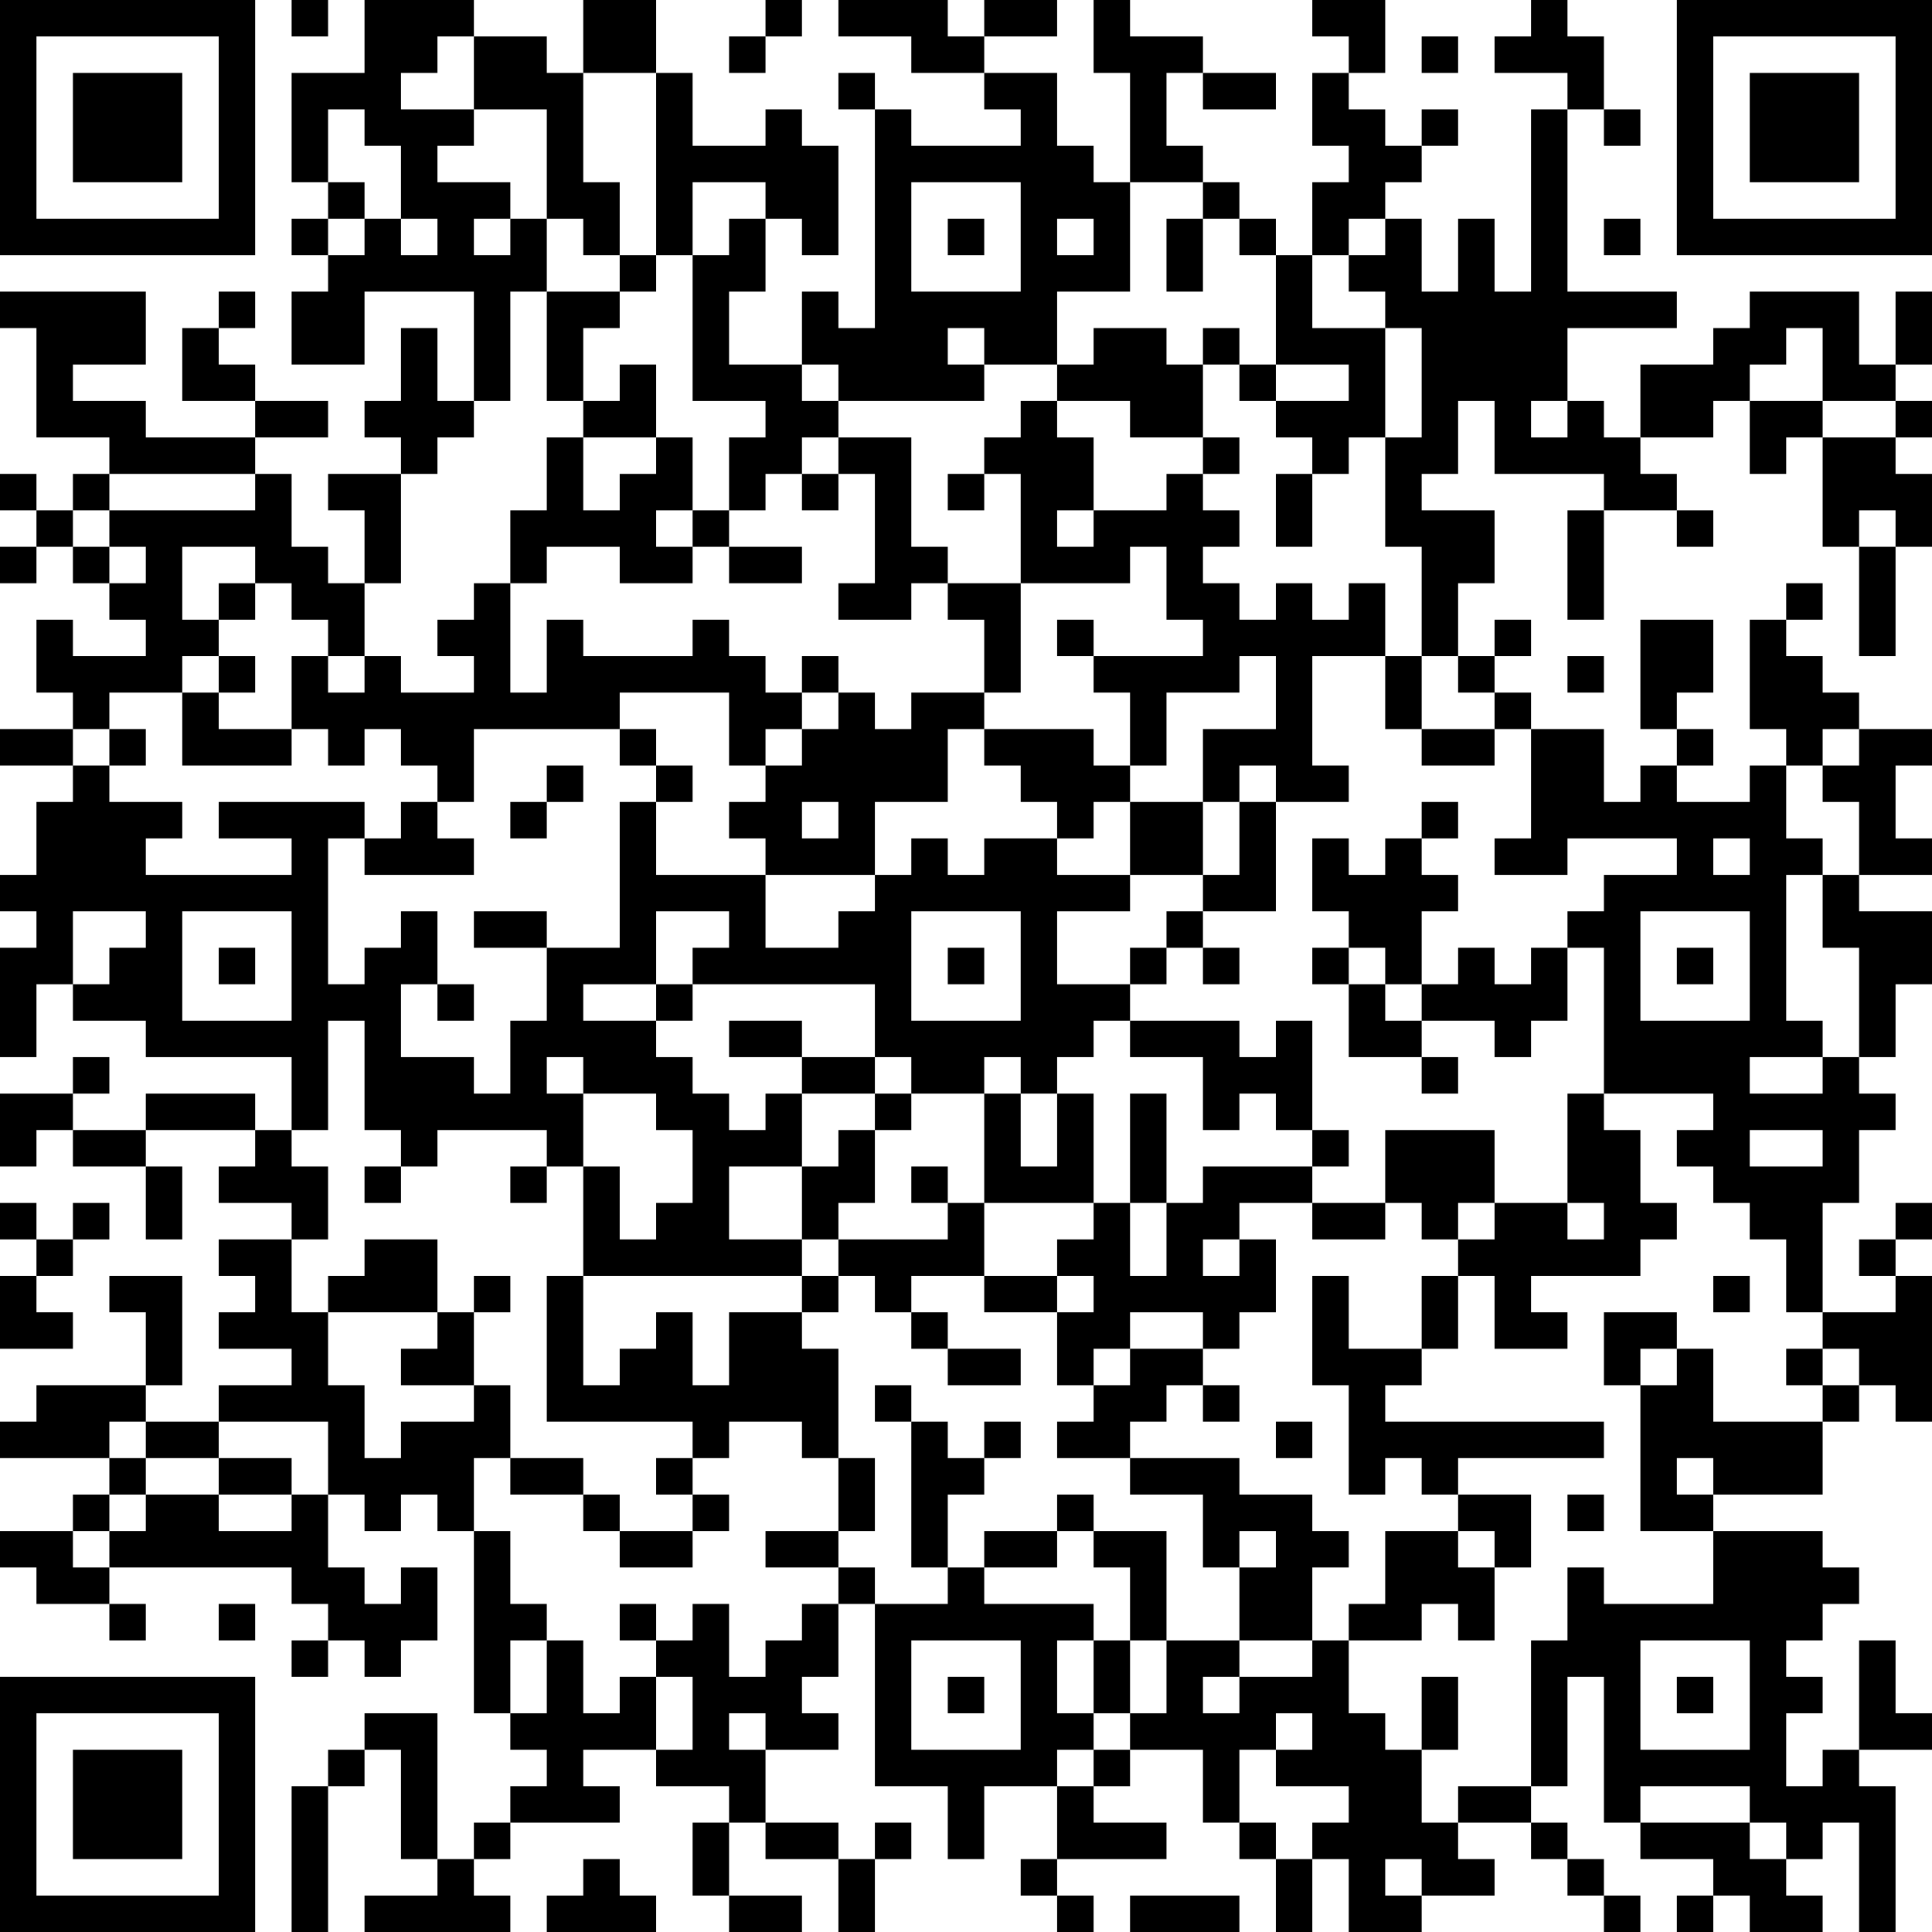 <?xml version="1.0" encoding="UTF-8"?>
<svg xmlns="http://www.w3.org/2000/svg" version="1.1" width="250" height="250" viewBox="0 0 250 250"><rect x="0" y="0" width="250" height="250" fill="#ffffff"/><g transform="scale(4.717)"><g transform="translate(0,0)"><path fill-rule="evenodd" d="M8 0L8 1L9 1L9 0ZM10 0L10 2L8 2L8 5L9 5L9 6L8 6L8 7L9 7L9 8L8 8L8 10L10 10L10 8L13 8L13 11L12 11L12 9L11 9L11 11L10 11L10 12L11 12L11 13L9 13L9 14L10 14L10 16L9 16L9 15L8 15L8 13L7 13L7 12L9 12L9 11L7 11L7 10L6 10L6 9L7 9L7 8L6 8L6 9L5 9L5 11L7 11L7 12L4 12L4 11L2 11L2 10L4 10L4 8L0 8L0 9L1 9L1 12L3 12L3 13L2 13L2 14L1 14L1 13L0 13L0 14L1 14L1 15L0 15L0 16L1 16L1 15L2 15L2 16L3 16L3 17L4 17L4 18L2 18L2 17L1 17L1 19L2 19L2 20L0 20L0 21L2 21L2 22L1 22L1 24L0 24L0 25L1 25L1 26L0 26L0 29L1 29L1 27L2 27L2 28L4 28L4 29L8 29L8 31L7 31L7 30L4 30L4 31L2 31L2 30L3 30L3 29L2 29L2 30L0 30L0 32L1 32L1 31L2 31L2 32L4 32L4 34L5 34L5 32L4 32L4 31L7 31L7 32L6 32L6 33L8 33L8 34L6 34L6 35L7 35L7 36L6 36L6 37L8 37L8 38L6 38L6 39L4 39L4 38L5 38L5 35L3 35L3 36L4 36L4 38L1 38L1 39L0 39L0 40L3 40L3 41L2 41L2 42L0 42L0 43L1 43L1 44L3 44L3 45L4 45L4 44L3 44L3 43L8 43L8 44L9 44L9 45L8 45L8 46L9 46L9 45L10 45L10 46L11 46L11 45L12 45L12 43L11 43L11 44L10 44L10 43L9 43L9 41L10 41L10 42L11 42L11 41L12 41L12 42L13 42L13 47L14 47L14 48L15 48L15 49L14 49L14 50L13 50L13 51L12 51L12 47L10 47L10 48L9 48L9 49L8 49L8 53L9 53L9 49L10 49L10 48L11 48L11 51L12 51L12 52L10 52L10 53L14 53L14 52L13 52L13 51L14 51L14 50L17 50L17 49L16 49L16 48L18 48L18 49L20 49L20 50L19 50L19 52L20 52L20 53L22 53L22 52L20 52L20 50L21 50L21 51L23 51L23 53L24 53L24 51L25 51L25 50L24 50L24 51L23 51L23 50L21 50L21 48L23 48L23 47L22 47L22 46L23 46L23 44L24 44L24 49L26 49L26 51L27 51L27 49L29 49L29 51L28 51L28 52L29 52L29 53L30 53L30 52L29 52L29 51L32 51L32 50L30 50L30 49L31 49L31 48L33 48L33 50L34 50L34 51L35 51L35 53L36 53L36 51L37 51L37 53L39 53L39 52L41 52L41 51L40 51L40 50L42 50L42 51L43 51L43 52L44 52L44 53L45 53L45 52L44 52L44 51L43 51L43 50L42 50L42 49L43 49L43 46L44 46L44 50L45 50L45 51L47 51L47 52L46 52L46 53L47 53L47 52L48 52L48 53L50 53L50 52L49 52L49 51L50 51L50 50L51 50L51 53L52 53L52 49L51 49L51 48L53 48L53 47L52 47L52 45L51 45L51 48L50 48L50 49L49 49L49 47L50 47L50 46L49 46L49 45L50 45L50 44L51 44L51 43L50 43L50 42L47 42L47 41L50 41L50 39L51 39L51 38L52 38L52 39L53 39L53 35L52 35L52 34L53 34L53 33L52 33L52 34L51 34L51 35L52 35L52 36L50 36L50 33L51 33L51 31L52 31L52 30L51 30L51 29L52 29L52 27L53 27L53 25L51 25L51 24L53 24L53 23L52 23L52 21L53 21L53 20L51 20L51 19L50 19L50 18L49 18L49 17L50 17L50 16L49 16L49 17L48 17L48 20L49 20L49 21L48 21L48 22L46 22L46 21L47 21L47 20L46 20L46 19L47 19L47 17L45 17L45 20L46 20L46 21L45 21L45 22L44 22L44 20L42 20L42 19L41 19L41 18L42 18L42 17L41 17L41 18L40 18L40 16L41 16L41 14L39 14L39 13L40 13L40 11L41 11L41 13L44 13L44 14L43 14L43 17L44 17L44 14L46 14L46 15L47 15L47 14L46 14L46 13L45 13L45 12L47 12L47 11L48 11L48 13L49 13L49 12L50 12L50 15L51 15L51 18L52 18L52 15L53 15L53 13L52 13L52 12L53 12L53 11L52 11L52 10L53 10L53 8L52 8L52 10L51 10L51 8L48 8L48 9L47 9L47 10L45 10L45 12L44 12L44 11L43 11L43 9L46 9L46 8L43 8L43 3L44 3L44 4L45 4L45 3L44 3L44 1L43 1L43 0L42 0L42 1L41 1L41 2L43 2L43 3L42 3L42 8L41 8L41 6L40 6L40 8L39 8L39 6L38 6L38 5L39 5L39 4L40 4L40 3L39 3L39 4L38 4L38 3L37 3L37 2L38 2L38 0L36 0L36 1L37 1L37 2L36 2L36 4L37 4L37 5L36 5L36 7L35 7L35 6L34 6L34 5L33 5L33 4L32 4L32 2L33 2L33 3L35 3L35 2L33 2L33 1L31 1L31 0L30 0L30 2L31 2L31 5L30 5L30 4L29 4L29 2L27 2L27 1L29 1L29 0L27 0L27 1L26 1L26 0L23 0L23 1L25 1L25 2L27 2L27 3L28 3L28 4L25 4L25 3L24 3L24 2L23 2L23 3L24 3L24 9L23 9L23 8L22 8L22 10L20 10L20 8L21 8L21 6L22 6L22 7L23 7L23 4L22 4L22 3L21 3L21 4L19 4L19 2L18 2L18 0L16 0L16 2L15 2L15 1L13 1L13 0ZM21 0L21 1L20 1L20 2L21 2L21 1L22 1L22 0ZM12 1L12 2L11 2L11 3L13 3L13 4L12 4L12 5L14 5L14 6L13 6L13 7L14 7L14 6L15 6L15 8L14 8L14 11L13 11L13 12L12 12L12 13L11 13L11 16L10 16L10 18L9 18L9 17L8 17L8 16L7 16L7 15L5 15L5 17L6 17L6 18L5 18L5 19L3 19L3 20L2 20L2 21L3 21L3 22L5 22L5 23L4 23L4 24L8 24L8 23L6 23L6 22L10 22L10 23L9 23L9 27L10 27L10 26L11 26L11 25L12 25L12 27L11 27L11 29L13 29L13 30L14 30L14 28L15 28L15 26L17 26L17 22L18 22L18 24L21 24L21 26L23 26L23 25L24 25L24 24L25 24L25 23L26 23L26 24L27 24L27 23L29 23L29 24L31 24L31 25L29 25L29 27L31 27L31 28L30 28L30 29L29 29L29 30L28 30L28 29L27 29L27 30L25 30L25 29L24 29L24 27L19 27L19 26L20 26L20 25L18 25L18 27L16 27L16 28L18 28L18 29L19 29L19 30L20 30L20 31L21 31L21 30L22 30L22 32L20 32L20 34L22 34L22 35L16 35L16 32L17 32L17 34L18 34L18 33L19 33L19 31L18 31L18 30L16 30L16 29L15 29L15 30L16 30L16 32L15 32L15 31L12 31L12 32L11 32L11 31L10 31L10 28L9 28L9 31L8 31L8 32L9 32L9 34L8 34L8 36L9 36L9 38L10 38L10 40L11 40L11 39L13 39L13 38L14 38L14 40L13 40L13 42L14 42L14 44L15 44L15 45L14 45L14 47L15 47L15 45L16 45L16 47L17 47L17 46L18 46L18 48L19 48L19 46L18 46L18 45L19 45L19 44L20 44L20 46L21 46L21 45L22 45L22 44L23 44L23 43L24 43L24 44L26 44L26 43L27 43L27 44L30 44L30 45L29 45L29 47L30 47L30 48L29 48L29 49L30 49L30 48L31 48L31 47L32 47L32 45L34 45L34 46L33 46L33 47L34 47L34 46L36 46L36 45L37 45L37 47L38 47L38 48L39 48L39 50L40 50L40 49L42 49L42 45L43 45L43 43L44 43L44 44L47 44L47 42L45 42L45 38L46 38L46 37L47 37L47 39L50 39L50 38L51 38L51 37L50 37L50 36L49 36L49 34L48 34L48 33L47 33L47 32L46 32L46 31L47 31L47 30L44 30L44 26L43 26L43 25L44 25L44 24L46 24L46 23L43 23L43 24L41 24L41 23L42 23L42 20L41 20L41 19L40 19L40 18L39 18L39 15L38 15L38 12L39 12L39 9L38 9L38 8L37 8L37 7L38 7L38 6L37 6L37 7L36 7L36 9L38 9L38 12L37 12L37 13L36 13L36 12L35 12L35 11L37 11L37 10L35 10L35 7L34 7L34 6L33 6L33 5L31 5L31 8L29 8L29 10L27 10L27 9L26 9L26 10L27 10L27 11L23 11L23 10L22 10L22 11L23 11L23 12L22 12L22 13L21 13L21 14L20 14L20 12L21 12L21 11L19 11L19 7L20 7L20 6L21 6L21 5L19 5L19 7L18 7L18 2L16 2L16 5L17 5L17 7L16 7L16 6L15 6L15 3L13 3L13 1ZM39 1L39 2L40 2L40 1ZM9 3L9 5L10 5L10 6L9 6L9 7L10 7L10 6L11 6L11 7L12 7L12 6L11 6L11 4L10 4L10 3ZM25 5L25 8L28 8L28 5ZM26 6L26 7L27 7L27 6ZM29 6L29 7L30 7L30 6ZM32 6L32 8L33 8L33 6ZM44 6L44 7L45 7L45 6ZM17 7L17 8L15 8L15 11L16 11L16 12L15 12L15 14L14 14L14 16L13 16L13 17L12 17L12 18L13 18L13 19L11 19L11 18L10 18L10 19L9 19L9 18L8 18L8 20L6 20L6 19L7 19L7 18L6 18L6 19L5 19L5 21L8 21L8 20L9 20L9 21L10 21L10 20L11 20L11 21L12 21L12 22L11 22L11 23L10 23L10 24L13 24L13 23L12 23L12 22L13 22L13 20L17 20L17 21L18 21L18 22L19 22L19 21L18 21L18 20L17 20L17 19L20 19L20 21L21 21L21 22L20 22L20 23L21 23L21 24L24 24L24 22L26 22L26 20L27 20L27 21L28 21L28 22L29 22L29 23L30 23L30 22L31 22L31 24L33 24L33 25L32 25L32 26L31 26L31 27L32 27L32 26L33 26L33 27L34 27L34 26L33 26L33 25L35 25L35 22L37 22L37 21L36 21L36 18L38 18L38 20L39 20L39 21L41 21L41 20L39 20L39 18L38 18L38 16L37 16L37 17L36 17L36 16L35 16L35 17L34 17L34 16L33 16L33 15L34 15L34 14L33 14L33 13L34 13L34 12L33 12L33 10L34 10L34 11L35 11L35 10L34 10L34 9L33 9L33 10L32 10L32 9L30 9L30 10L29 10L29 11L28 11L28 12L27 12L27 13L26 13L26 14L27 14L27 13L28 13L28 16L26 16L26 15L25 15L25 12L23 12L23 13L22 13L22 14L23 14L23 13L24 13L24 16L23 16L23 17L25 17L25 16L26 16L26 17L27 17L27 19L25 19L25 20L24 20L24 19L23 19L23 18L22 18L22 19L21 19L21 18L20 18L20 17L19 17L19 18L16 18L16 17L15 17L15 19L14 19L14 16L15 16L15 15L17 15L17 16L19 16L19 15L20 15L20 16L22 16L22 15L20 15L20 14L19 14L19 12L18 12L18 10L17 10L17 11L16 11L16 9L17 9L17 8L18 8L18 7ZM49 9L49 10L48 10L48 11L50 11L50 12L52 12L52 11L50 11L50 9ZM29 11L29 12L30 12L30 14L29 14L29 15L30 15L30 14L32 14L32 13L33 13L33 12L31 12L31 11ZM42 11L42 12L43 12L43 11ZM16 12L16 14L17 14L17 13L18 13L18 12ZM3 13L3 14L2 14L2 15L3 15L3 16L4 16L4 15L3 15L3 14L7 14L7 13ZM35 13L35 15L36 15L36 13ZM18 14L18 15L19 15L19 14ZM51 14L51 15L52 15L52 14ZM31 15L31 16L28 16L28 19L27 19L27 20L30 20L30 21L31 21L31 22L33 22L33 24L34 24L34 22L35 22L35 21L34 21L34 22L33 22L33 20L35 20L35 18L34 18L34 19L32 19L32 21L31 21L31 19L30 19L30 18L33 18L33 17L32 17L32 15ZM6 16L6 17L7 17L7 16ZM29 17L29 18L30 18L30 17ZM43 18L43 19L44 19L44 18ZM22 19L22 20L21 20L21 21L22 21L22 20L23 20L23 19ZM3 20L3 21L4 21L4 20ZM50 20L50 21L49 21L49 23L50 23L50 24L49 24L49 28L50 28L50 29L48 29L48 30L50 30L50 29L51 29L51 26L50 26L50 24L51 24L51 22L50 22L50 21L51 21L51 20ZM15 21L15 22L14 22L14 23L15 23L15 22L16 22L16 21ZM22 22L22 23L23 23L23 22ZM39 22L39 23L38 23L38 24L37 24L37 23L36 23L36 25L37 25L37 26L36 26L36 27L37 27L37 29L39 29L39 30L40 30L40 29L39 29L39 28L41 28L41 29L42 29L42 28L43 28L43 26L42 26L42 27L41 27L41 26L40 26L40 27L39 27L39 25L40 25L40 24L39 24L39 23L40 23L40 22ZM47 23L47 24L48 24L48 23ZM2 25L2 27L3 27L3 26L4 26L4 25ZM5 25L5 28L8 28L8 25ZM13 25L13 26L15 26L15 25ZM25 25L25 28L28 28L28 25ZM45 25L45 28L48 28L48 25ZM6 26L6 27L7 27L7 26ZM26 26L26 27L27 27L27 26ZM37 26L37 27L38 27L38 28L39 28L39 27L38 27L38 26ZM46 26L46 27L47 27L47 26ZM12 27L12 28L13 28L13 27ZM18 27L18 28L19 28L19 27ZM20 28L20 29L22 29L22 30L24 30L24 31L23 31L23 32L22 32L22 34L23 34L23 35L22 35L22 36L20 36L20 38L19 38L19 36L18 36L18 37L17 37L17 38L16 38L16 35L15 35L15 39L19 39L19 40L18 40L18 41L19 41L19 42L17 42L17 41L16 41L16 40L14 40L14 41L16 41L16 42L17 42L17 43L19 43L19 42L20 42L20 41L19 41L19 40L20 40L20 39L22 39L22 40L23 40L23 42L21 42L21 43L23 43L23 42L24 42L24 40L23 40L23 37L22 37L22 36L23 36L23 35L24 35L24 36L25 36L25 37L26 37L26 38L28 38L28 37L26 37L26 36L25 36L25 35L27 35L27 36L29 36L29 38L30 38L30 39L29 39L29 40L31 40L31 41L33 41L33 43L34 43L34 45L36 45L36 43L37 43L37 42L36 42L36 41L34 41L34 40L31 40L31 39L32 39L32 38L33 38L33 39L34 39L34 38L33 38L33 37L34 37L34 36L35 36L35 34L34 34L34 33L36 33L36 34L38 34L38 33L39 33L39 34L40 34L40 35L39 35L39 37L37 37L37 35L36 35L36 38L37 38L37 41L38 41L38 40L39 40L39 41L40 41L40 42L38 42L38 44L37 44L37 45L39 45L39 44L40 44L40 45L41 45L41 43L42 43L42 41L40 41L40 40L44 40L44 39L38 39L38 38L39 38L39 37L40 37L40 35L41 35L41 37L43 37L43 36L42 36L42 35L45 35L45 34L46 34L46 33L45 33L45 31L44 31L44 30L43 30L43 33L41 33L41 31L38 31L38 33L36 33L36 32L37 32L37 31L36 31L36 28L35 28L35 29L34 29L34 28L31 28L31 29L33 29L33 31L34 31L34 30L35 30L35 31L36 31L36 32L33 32L33 33L32 33L32 30L31 30L31 33L30 33L30 30L29 30L29 32L28 32L28 30L27 30L27 33L26 33L26 32L25 32L25 33L26 33L26 34L23 34L23 33L24 33L24 31L25 31L25 30L24 30L24 29L22 29L22 28ZM48 31L48 32L50 32L50 31ZM10 32L10 33L11 33L11 32ZM14 32L14 33L15 33L15 32ZM0 33L0 34L1 34L1 35L0 35L0 37L2 37L2 36L1 36L1 35L2 35L2 34L3 34L3 33L2 33L2 34L1 34L1 33ZM27 33L27 35L29 35L29 36L30 36L30 35L29 35L29 34L30 34L30 33ZM31 33L31 35L32 35L32 33ZM40 33L40 34L41 34L41 33ZM43 33L43 34L44 34L44 33ZM10 34L10 35L9 35L9 36L12 36L12 37L11 37L11 38L13 38L13 36L14 36L14 35L13 35L13 36L12 36L12 34ZM33 34L33 35L34 35L34 34ZM47 35L47 36L48 36L48 35ZM31 36L31 37L30 37L30 38L31 38L31 37L33 37L33 36ZM44 36L44 38L45 38L45 37L46 37L46 36ZM49 37L49 38L50 38L50 37ZM24 38L24 39L25 39L25 43L26 43L26 41L27 41L27 40L28 40L28 39L27 39L27 40L26 40L26 39L25 39L25 38ZM3 39L3 40L4 40L4 41L3 41L3 42L2 42L2 43L3 43L3 42L4 42L4 41L6 41L6 42L8 42L8 41L9 41L9 39L6 39L6 40L4 40L4 39ZM35 39L35 40L36 40L36 39ZM6 40L6 41L8 41L8 40ZM46 40L46 41L47 41L47 40ZM29 41L29 42L27 42L27 43L29 43L29 42L30 42L30 43L31 43L31 45L30 45L30 47L31 47L31 45L32 45L32 42L30 42L30 41ZM43 41L43 42L44 42L44 41ZM34 42L34 43L35 43L35 42ZM40 42L40 43L41 43L41 42ZM6 44L6 45L7 45L7 44ZM17 44L17 45L18 45L18 44ZM25 45L25 48L28 48L28 45ZM45 45L45 48L48 48L48 45ZM26 46L26 47L27 47L27 46ZM39 46L39 48L40 48L40 46ZM46 46L46 47L47 47L47 46ZM20 47L20 48L21 48L21 47ZM35 47L35 48L34 48L34 50L35 50L35 51L36 51L36 50L37 50L37 49L35 49L35 48L36 48L36 47ZM45 49L45 50L48 50L48 51L49 51L49 50L48 50L48 49ZM16 51L16 52L15 52L15 53L18 53L18 52L17 52L17 51ZM38 51L38 52L39 52L39 51ZM31 52L31 53L34 53L34 52ZM0 0L0 7L7 7L7 0ZM1 1L1 6L6 6L6 1ZM2 2L2 5L5 5L5 2ZM46 0L46 7L53 7L53 0ZM47 1L47 6L52 6L52 1ZM48 2L48 5L51 5L51 2ZM0 46L0 53L7 53L7 46ZM1 47L1 52L6 52L6 47ZM2 48L2 51L5 51L5 48Z" fill="#000000"/></g></g></svg>
